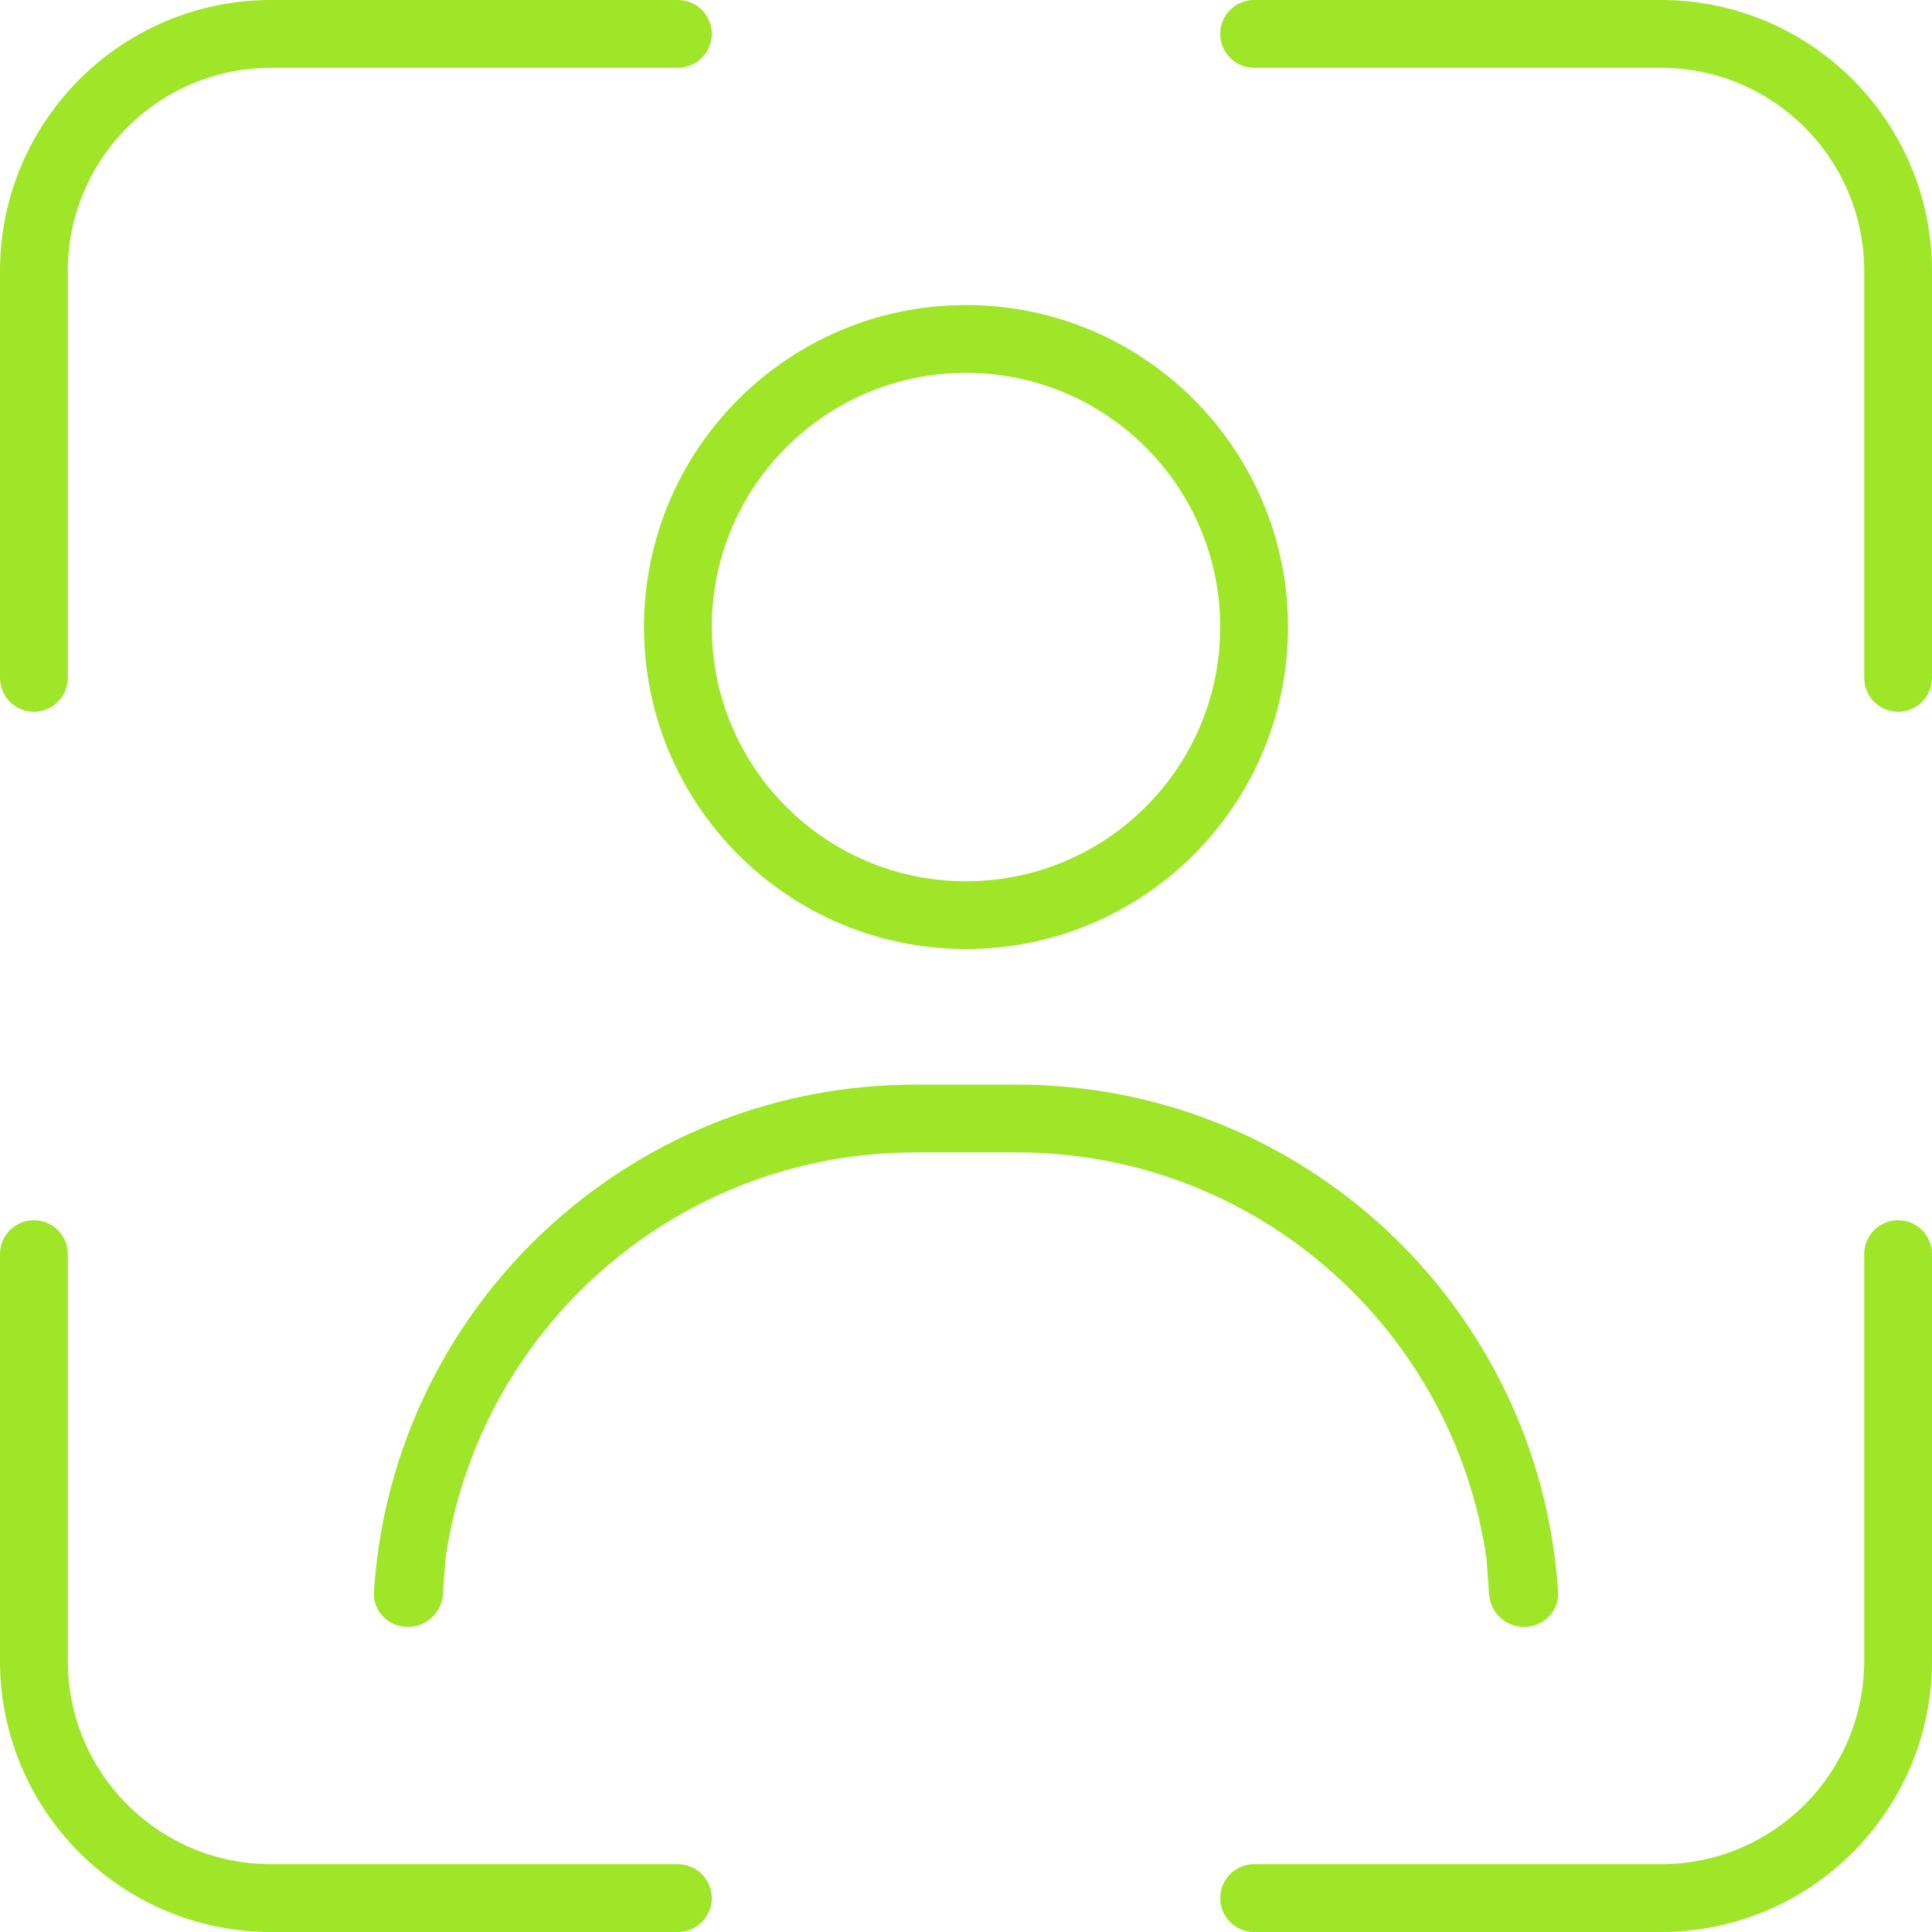 <svg width="57" height="57" viewBox="0 0 57 57" fill="none" xmlns="http://www.w3.org/2000/svg">
<path d="M8 0H20C20.552 0 21 0.448 21 1C21 1.552 20.552 2 20 2H8C4.686 2 2 4.686 2 8V20C2 20.552 1.552 21 1 21C0.448 21 0 20.552 0 20V8C0 3.582 3.582 0 8 0Z" fill="#9FE528"/>
<path d="M0 37C0 36.448 0.448 36 1 36C1.552 36 2 36.448 2 37V49C2 52.314 4.686 55 8 55H20C20.552 55 21 55.448 21 56C21 56.552 20.552 57 20 57H8C3.582 57 0 53.418 0 49V37Z" fill="#9FE528"/>
<path d="M37 57C36.448 57 36 56.552 36 56C36 55.448 36.448 55 37 55H49C52.314 55 55 52.314 55 49V37C55 36.448 55.448 36 56 36C56.552 36 57 36.448 57 37V49C57 53.418 53.418 57 49 57H37Z" fill="#9FE528"/>
<path d="M56 21C55.448 21 55 20.552 55 20V8C55 4.686 52.314 2 49 2H37C36.448 2 36 1.552 36 1C36 0.448 36.448 0 37 0H49C53.418 0 57 3.582 57 8V20C57 20.552 56.552 21 56 21Z" fill="#9FE528"/>
<path fill-rule="evenodd" clip-rule="evenodd" d="M28.5 28C33.747 28 38 23.747 38 18.5C38 13.253 33.747 9 28.5 9C23.253 9 19 13.253 19 18.5C19 23.747 23.253 28 28.5 28ZM28.5 26C32.642 26 36 22.642 36 18.5C36 14.358 32.642 11 28.5 11C24.358 11 21 14.358 21 18.5C21 22.642 24.358 26 28.5 26Z" fill="#9FE528"/>
<path d="M30 34H27C19.947 34 14.112 39.215 13.142 46L13.068 47.038C13.03 47.58 12.579 48 12.035 48C11.464 48 10.996 47.536 11.033 46.965C11.054 46.641 11.084 46.319 11.124 46C12.108 38.107 18.841 32 27 32H30C38.159 32 44.892 38.107 45.876 46C45.916 46.319 45.946 46.641 45.967 46.965C46.004 47.536 45.536 48 44.965 48C44.421 48 43.97 47.58 43.932 47.038L43.858 46C42.888 39.215 37.053 34 30 34Z" fill="#9FE528"/>
</svg>
